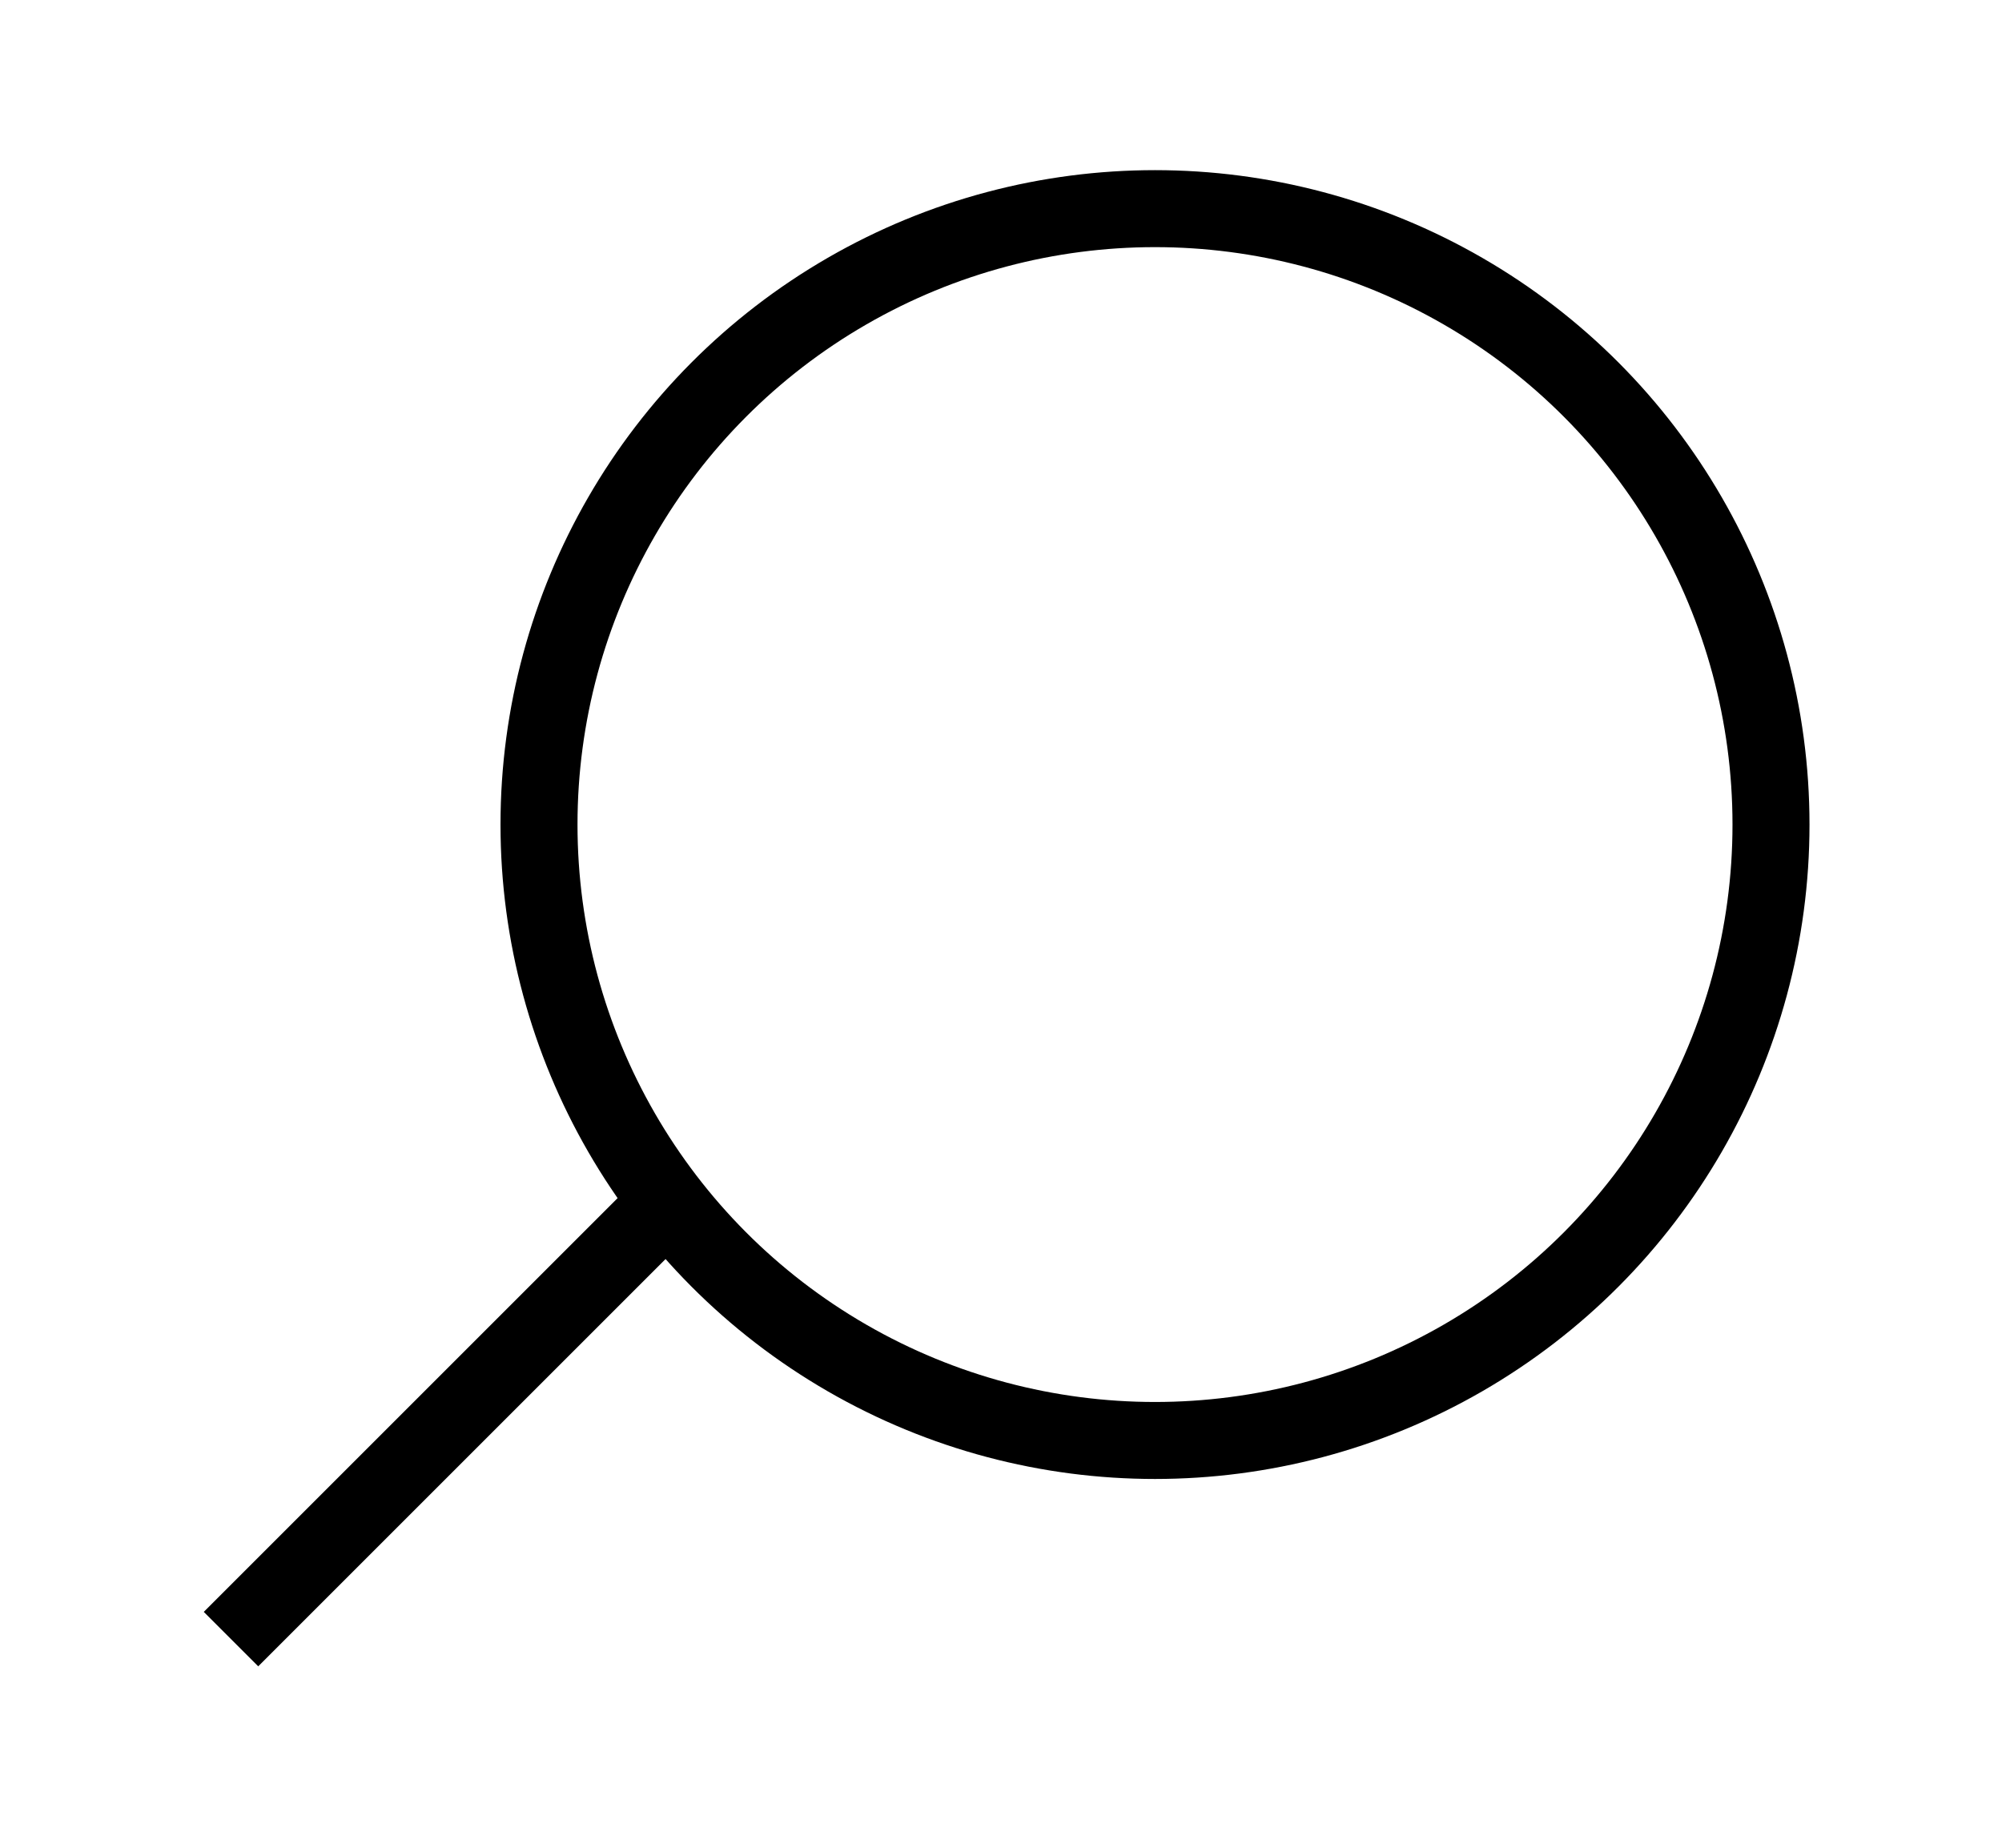 <?xml version="1.0" encoding="UTF-8"?><svg id="_レイヤー_2" xmlns="http://www.w3.org/2000/svg" width="26" height="24" viewBox="0 0 26 24"><defs><style>.cls-1{stroke-width:0px;}.cls-1,.cls-2{fill:none;}.cls-2{stroke:#000;stroke-miterlimit:10;}</style></defs><g id="home"><rect class="cls-1" width="26" height="24"/><circle class="cls-2" cx="15" cy="10.71" r="8"/><line class="cls-2" x1="8.68" y1="15.61" x2="3" y2="21.29"/></g></svg>
